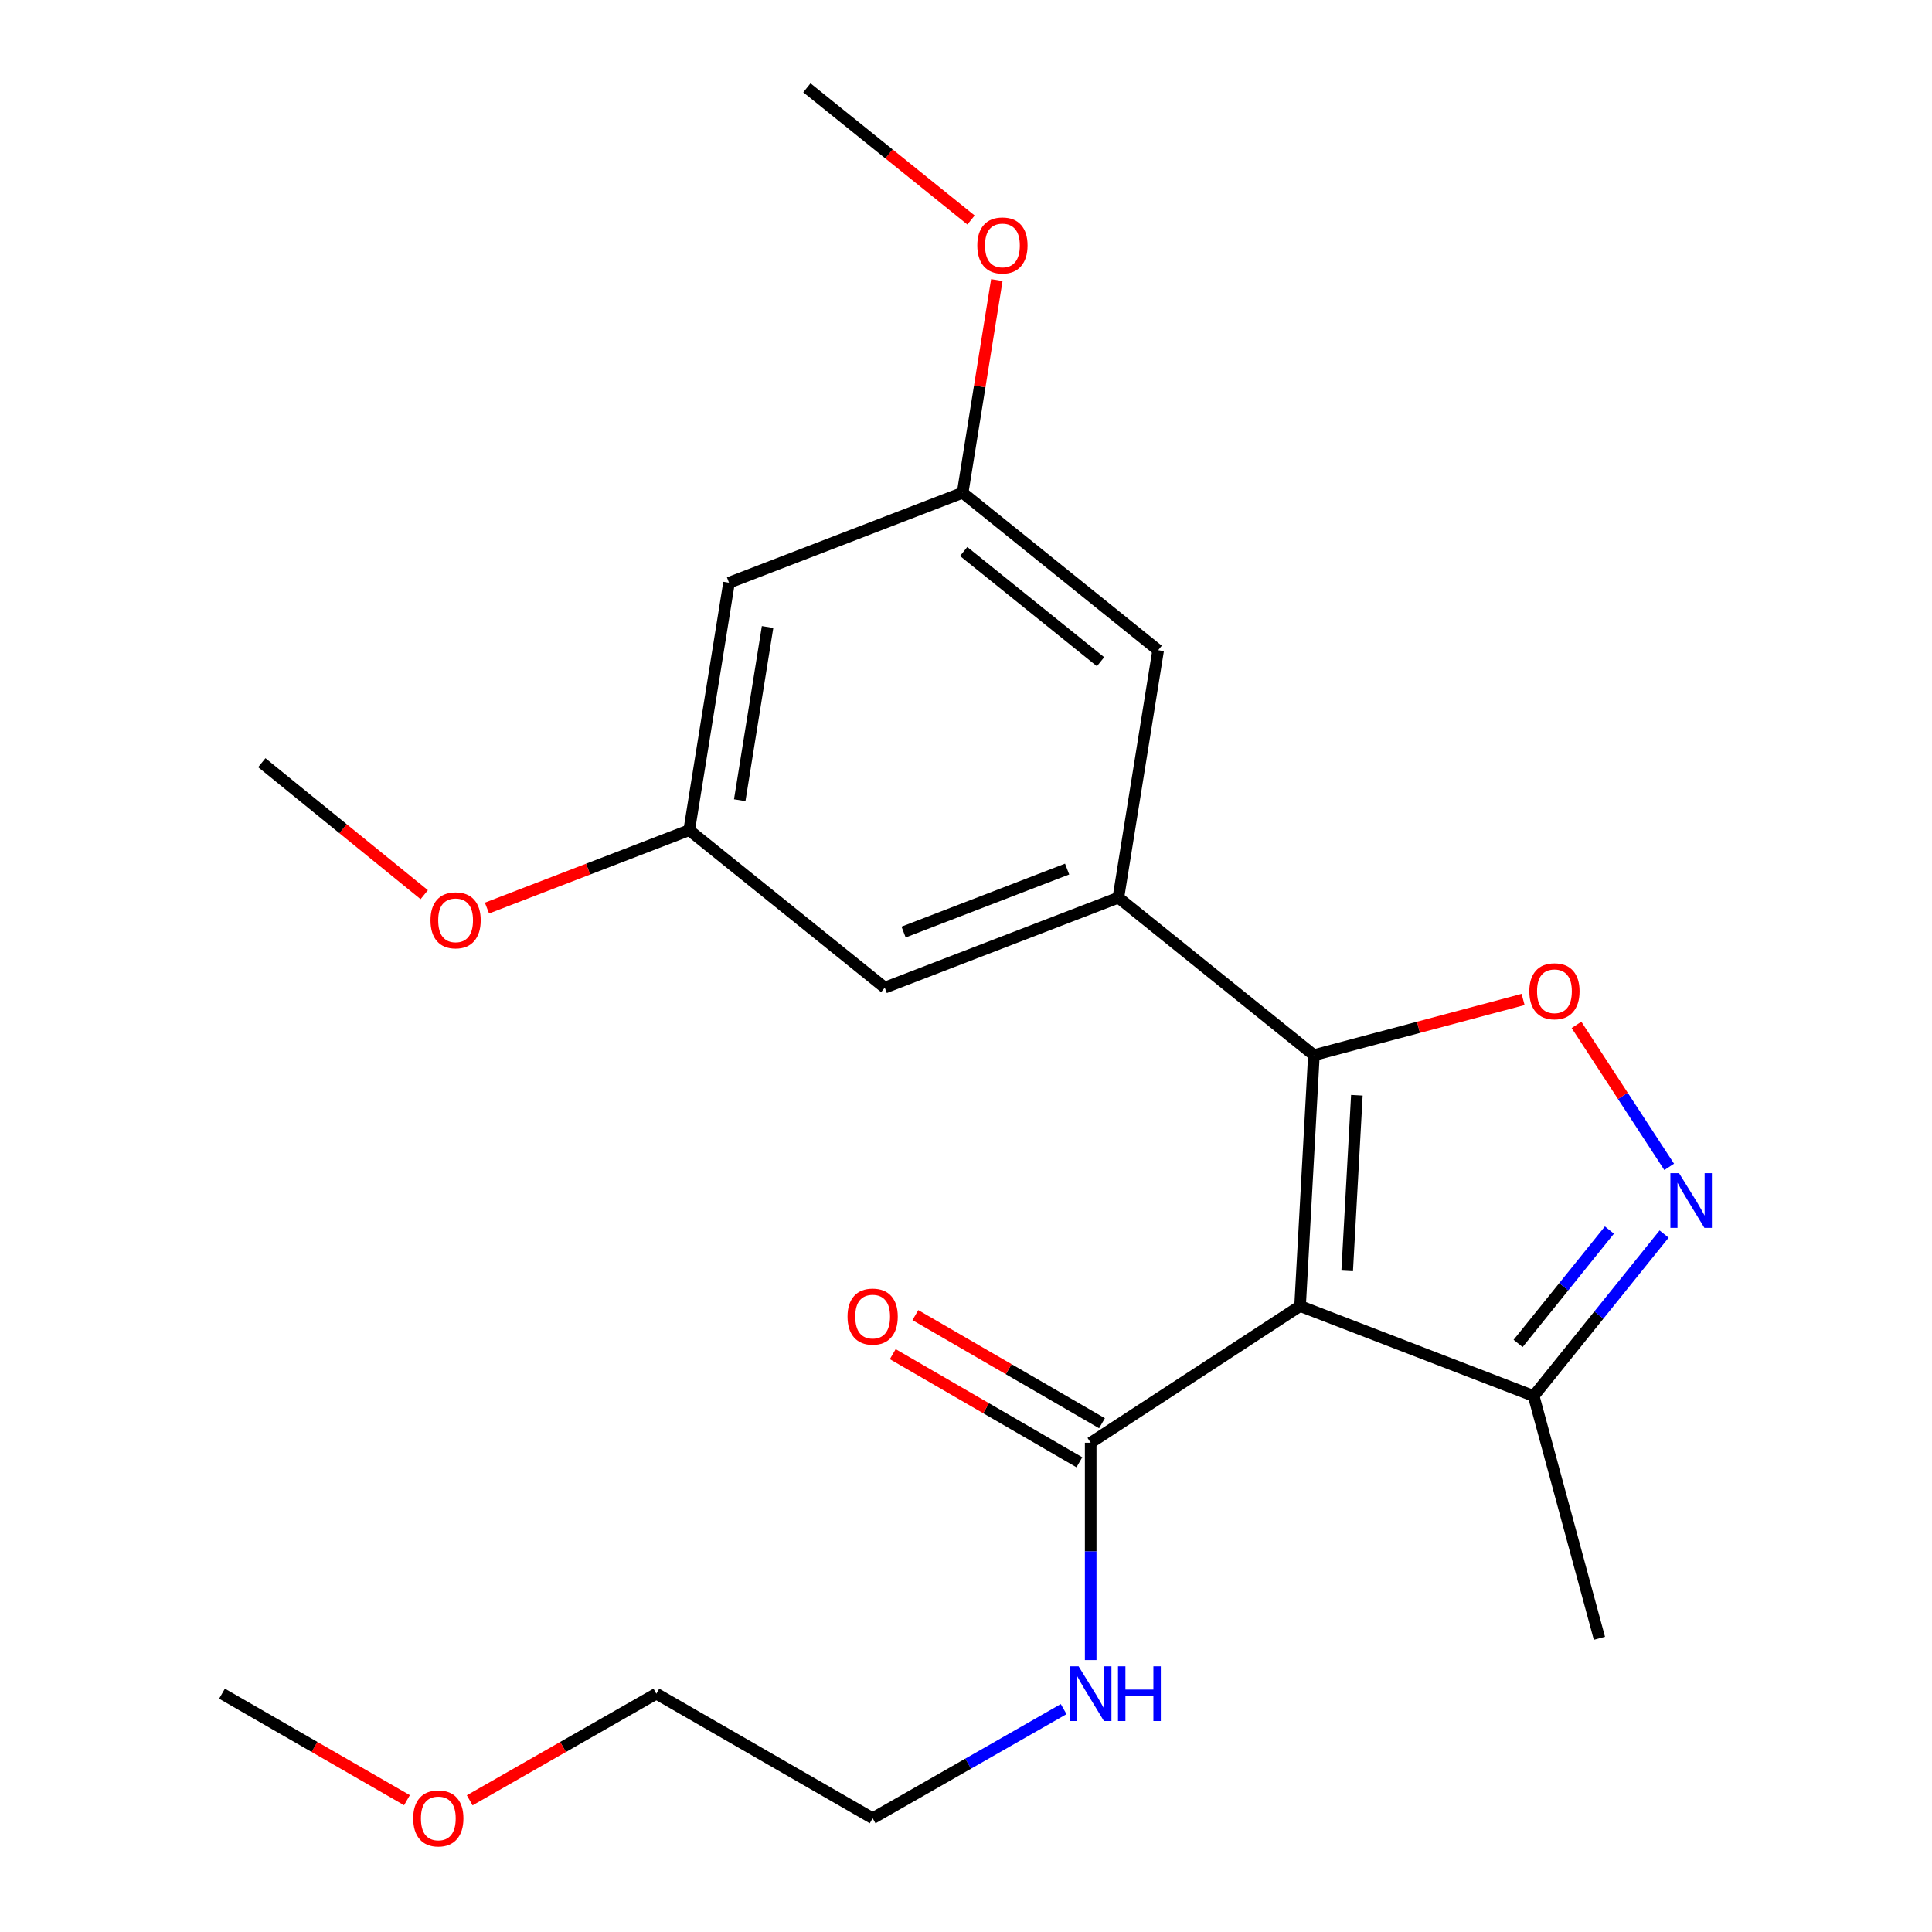 <?xml version='1.0' encoding='iso-8859-1'?>
<svg version='1.1' baseProfile='full'
              xmlns='http://www.w3.org/2000/svg'
                      xmlns:rdkit='http://www.rdkit.org/xml'
                      xmlns:xlink='http://www.w3.org/1999/xlink'
                  xml:space='preserve'
width='1000px' height='1000px' viewBox='0 0 1000 1000'>
<!-- END OF HEADER -->
<rect style='opacity:1.0;fill:#FFFFFF;stroke:none' width='1000' height='1000' x='0' y='0'> </rect>
<path class='bond-0' d='M 564.536,746.771 L 564.536,803.003' style='fill:none;fill-rule:evenodd;stroke:#000000;stroke-width:6px;stroke-linecap:butt;stroke-linejoin:miter;stroke-opacity:1' />
<path class='bond-0' d='M 564.536,803.003 L 564.536,859.235' style='fill:none;fill-rule:evenodd;stroke:#0000FF;stroke-width:6px;stroke-linecap:butt;stroke-linejoin:miter;stroke-opacity:1' />
<path class='bond-1' d='M 570.388,736.67 L 522.091,708.689' style='fill:none;fill-rule:evenodd;stroke:#000000;stroke-width:6px;stroke-linecap:butt;stroke-linejoin:miter;stroke-opacity:1' />
<path class='bond-1' d='M 522.091,708.689 L 473.794,680.708' style='fill:none;fill-rule:evenodd;stroke:#FF0000;stroke-width:6px;stroke-linecap:butt;stroke-linejoin:miter;stroke-opacity:1' />
<path class='bond-1' d='M 558.684,756.871 L 510.387,728.89' style='fill:none;fill-rule:evenodd;stroke:#000000;stroke-width:6px;stroke-linecap:butt;stroke-linejoin:miter;stroke-opacity:1' />
<path class='bond-1' d='M 510.387,728.89 L 462.091,700.909' style='fill:none;fill-rule:evenodd;stroke:#FF0000;stroke-width:6px;stroke-linecap:butt;stroke-linejoin:miter;stroke-opacity:1' />
<path class='bond-2' d='M 564.536,746.771 L 672.916,676.005' style='fill:none;fill-rule:evenodd;stroke:#000000;stroke-width:6px;stroke-linecap:butt;stroke-linejoin:miter;stroke-opacity:1' />
<path class='bond-3' d='M 550.547,884.636 L 501.114,912.883' style='fill:none;fill-rule:evenodd;stroke:#0000FF;stroke-width:6px;stroke-linecap:butt;stroke-linejoin:miter;stroke-opacity:1' />
<path class='bond-3' d='M 501.114,912.883 L 451.682,941.13' style='fill:none;fill-rule:evenodd;stroke:#000000;stroke-width:6px;stroke-linecap:butt;stroke-linejoin:miter;stroke-opacity:1' />
<path class='bond-4' d='M 680.075,546.133 L 672.916,676.005' style='fill:none;fill-rule:evenodd;stroke:#000000;stroke-width:6px;stroke-linecap:butt;stroke-linejoin:miter;stroke-opacity:1' />
<path class='bond-4' d='M 702.313,566.899 L 697.301,657.809' style='fill:none;fill-rule:evenodd;stroke:#000000;stroke-width:6px;stroke-linecap:butt;stroke-linejoin:miter;stroke-opacity:1' />
<path class='bond-5' d='M 680.075,546.133 L 734.216,531.723' style='fill:none;fill-rule:evenodd;stroke:#000000;stroke-width:6px;stroke-linecap:butt;stroke-linejoin:miter;stroke-opacity:1' />
<path class='bond-5' d='M 734.216,531.723 L 788.356,517.312' style='fill:none;fill-rule:evenodd;stroke:#FF0000;stroke-width:6px;stroke-linecap:butt;stroke-linejoin:miter;stroke-opacity:1' />
<path class='bond-6' d='M 680.075,546.133 L 578.868,464.628' style='fill:none;fill-rule:evenodd;stroke:#000000;stroke-width:6px;stroke-linecap:butt;stroke-linejoin:miter;stroke-opacity:1' />
<path class='bond-7' d='M 672.916,676.005 L 793.825,722.581' style='fill:none;fill-rule:evenodd;stroke:#000000;stroke-width:6px;stroke-linecap:butt;stroke-linejoin:miter;stroke-opacity:1' />
<path class='bond-8' d='M 793.825,722.581 L 827.583,680.662' style='fill:none;fill-rule:evenodd;stroke:#000000;stroke-width:6px;stroke-linecap:butt;stroke-linejoin:miter;stroke-opacity:1' />
<path class='bond-8' d='M 827.583,680.662 L 861.341,638.744' style='fill:none;fill-rule:evenodd;stroke:#0000FF;stroke-width:6px;stroke-linecap:butt;stroke-linejoin:miter;stroke-opacity:1' />
<path class='bond-8' d='M 785.769,695.362 L 809.4,666.019' style='fill:none;fill-rule:evenodd;stroke:#000000;stroke-width:6px;stroke-linecap:butt;stroke-linejoin:miter;stroke-opacity:1' />
<path class='bond-8' d='M 809.4,666.019 L 833.031,636.676' style='fill:none;fill-rule:evenodd;stroke:#0000FF;stroke-width:6px;stroke-linecap:butt;stroke-linejoin:miter;stroke-opacity:1' />
<path class='bond-9' d='M 793.825,722.581 L 827.859,847.978' style='fill:none;fill-rule:evenodd;stroke:#000000;stroke-width:6px;stroke-linecap:butt;stroke-linejoin:miter;stroke-opacity:1' />
<path class='bond-10' d='M 863.974,603.978 L 839.98,567.224' style='fill:none;fill-rule:evenodd;stroke:#0000FF;stroke-width:6px;stroke-linecap:butt;stroke-linejoin:miter;stroke-opacity:1' />
<path class='bond-10' d='M 839.98,567.224 L 815.986,530.471' style='fill:none;fill-rule:evenodd;stroke:#FF0000;stroke-width:6px;stroke-linecap:butt;stroke-linejoin:miter;stroke-opacity:1' />
<path class='bond-11' d='M 457.946,511.204 L 578.868,464.628' style='fill:none;fill-rule:evenodd;stroke:#000000;stroke-width:6px;stroke-linecap:butt;stroke-linejoin:miter;stroke-opacity:1' />
<path class='bond-11' d='M 467.693,482.432 L 552.338,449.828' style='fill:none;fill-rule:evenodd;stroke:#000000;stroke-width:6px;stroke-linecap:butt;stroke-linejoin:miter;stroke-opacity:1' />
<path class='bond-12' d='M 457.946,511.204 L 356.739,429.699' style='fill:none;fill-rule:evenodd;stroke:#000000;stroke-width:6px;stroke-linecap:butt;stroke-linejoin:miter;stroke-opacity:1' />
<path class='bond-13' d='M 578.868,464.628 L 599.465,336.547' style='fill:none;fill-rule:evenodd;stroke:#000000;stroke-width:6px;stroke-linecap:butt;stroke-linejoin:miter;stroke-opacity:1' />
<path class='bond-14' d='M 599.465,336.547 L 498.258,255.041' style='fill:none;fill-rule:evenodd;stroke:#000000;stroke-width:6px;stroke-linecap:butt;stroke-linejoin:miter;stroke-opacity:1' />
<path class='bond-14' d='M 569.641,342.504 L 498.796,285.45' style='fill:none;fill-rule:evenodd;stroke:#000000;stroke-width:6px;stroke-linecap:butt;stroke-linejoin:miter;stroke-opacity:1' />
<path class='bond-15' d='M 498.258,255.041 L 377.336,301.618' style='fill:none;fill-rule:evenodd;stroke:#000000;stroke-width:6px;stroke-linecap:butt;stroke-linejoin:miter;stroke-opacity:1' />
<path class='bond-16' d='M 498.258,255.041 L 507.109,200.002' style='fill:none;fill-rule:evenodd;stroke:#000000;stroke-width:6px;stroke-linecap:butt;stroke-linejoin:miter;stroke-opacity:1' />
<path class='bond-16' d='M 507.109,200.002 L 515.96,144.963' style='fill:none;fill-rule:evenodd;stroke:#FF0000;stroke-width:6px;stroke-linecap:butt;stroke-linejoin:miter;stroke-opacity:1' />
<path class='bond-17' d='M 377.336,301.618 L 356.739,429.699' style='fill:none;fill-rule:evenodd;stroke:#000000;stroke-width:6px;stroke-linecap:butt;stroke-linejoin:miter;stroke-opacity:1' />
<path class='bond-17' d='M 397.297,324.537 L 382.879,414.194' style='fill:none;fill-rule:evenodd;stroke:#000000;stroke-width:6px;stroke-linecap:butt;stroke-linejoin:miter;stroke-opacity:1' />
<path class='bond-18' d='M 356.739,429.699 L 304.398,449.86' style='fill:none;fill-rule:evenodd;stroke:#000000;stroke-width:6px;stroke-linecap:butt;stroke-linejoin:miter;stroke-opacity:1' />
<path class='bond-18' d='M 304.398,449.86 L 252.057,470.02' style='fill:none;fill-rule:evenodd;stroke:#FF0000;stroke-width:6px;stroke-linecap:butt;stroke-linejoin:miter;stroke-opacity:1' />
<path class='bond-19' d='M 502.606,113.874 L 460.127,79.664' style='fill:none;fill-rule:evenodd;stroke:#FF0000;stroke-width:6px;stroke-linecap:butt;stroke-linejoin:miter;stroke-opacity:1' />
<path class='bond-19' d='M 460.127,79.664 L 417.648,45.455' style='fill:none;fill-rule:evenodd;stroke:#000000;stroke-width:6px;stroke-linecap:butt;stroke-linejoin:miter;stroke-opacity:1' />
<path class='bond-20' d='M 219.586,463.087 L 177.546,428.929' style='fill:none;fill-rule:evenodd;stroke:#FF0000;stroke-width:6px;stroke-linecap:butt;stroke-linejoin:miter;stroke-opacity:1' />
<path class='bond-20' d='M 177.546,428.929 L 135.505,394.77' style='fill:none;fill-rule:evenodd;stroke:#000000;stroke-width:6px;stroke-linecap:butt;stroke-linejoin:miter;stroke-opacity:1' />
<path class='bond-21' d='M 339.722,876.642 L 451.682,941.13' style='fill:none;fill-rule:evenodd;stroke:#000000;stroke-width:6px;stroke-linecap:butt;stroke-linejoin:miter;stroke-opacity:1' />
<path class='bond-22' d='M 339.722,876.642 L 291.42,904.243' style='fill:none;fill-rule:evenodd;stroke:#000000;stroke-width:6px;stroke-linecap:butt;stroke-linejoin:miter;stroke-opacity:1' />
<path class='bond-22' d='M 291.42,904.243 L 243.117,931.845' style='fill:none;fill-rule:evenodd;stroke:#FF0000;stroke-width:6px;stroke-linecap:butt;stroke-linejoin:miter;stroke-opacity:1' />
<path class='bond-23' d='M 210.638,931.782 L 162.773,904.212' style='fill:none;fill-rule:evenodd;stroke:#FF0000;stroke-width:6px;stroke-linecap:butt;stroke-linejoin:miter;stroke-opacity:1' />
<path class='bond-23' d='M 162.773,904.212 L 114.908,876.642' style='fill:none;fill-rule:evenodd;stroke:#000000;stroke-width:6px;stroke-linecap:butt;stroke-linejoin:miter;stroke-opacity:1' />
<path  class='atom-1' d='M 558.276 862.482
L 567.556 877.482
Q 568.476 878.962, 569.956 881.642
Q 571.436 884.322, 571.516 884.482
L 571.516 862.482
L 575.276 862.482
L 575.276 890.802
L 571.396 890.802
L 561.436 874.402
Q 560.276 872.482, 559.036 870.282
Q 557.836 868.082, 557.476 867.402
L 557.476 890.802
L 553.796 890.802
L 553.796 862.482
L 558.276 862.482
' fill='#0000FF'/>
<path  class='atom-1' d='M 578.676 862.482
L 582.516 862.482
L 582.516 874.522
L 596.996 874.522
L 596.996 862.482
L 600.836 862.482
L 600.836 890.802
L 596.996 890.802
L 596.996 877.722
L 582.516 877.722
L 582.516 890.802
L 578.676 890.802
L 578.676 862.482
' fill='#0000FF'/>
<path  class='atom-2' d='M 438.682 681.467
Q 438.682 674.667, 442.042 670.867
Q 445.402 667.067, 451.682 667.067
Q 457.962 667.067, 461.322 670.867
Q 464.682 674.667, 464.682 681.467
Q 464.682 688.347, 461.282 692.267
Q 457.882 696.147, 451.682 696.147
Q 445.442 696.147, 442.042 692.267
Q 438.682 688.387, 438.682 681.467
M 451.682 692.947
Q 456.002 692.947, 458.322 690.067
Q 460.682 687.147, 460.682 681.467
Q 460.682 675.907, 458.322 673.107
Q 456.002 670.267, 451.682 670.267
Q 447.362 670.267, 445.002 673.067
Q 442.682 675.867, 442.682 681.467
Q 442.682 687.187, 445.002 690.067
Q 447.362 692.947, 451.682 692.947
' fill='#FF0000'/>
<path  class='atom-6' d='M 869.07 607.214
L 878.35 622.214
Q 879.27 623.694, 880.75 626.374
Q 882.23 629.054, 882.31 629.214
L 882.31 607.214
L 886.07 607.214
L 886.07 635.534
L 882.19 635.534
L 872.23 619.134
Q 871.07 617.214, 869.83 615.014
Q 868.63 612.814, 868.27 612.134
L 868.27 635.534
L 864.59 635.534
L 864.59 607.214
L 869.07 607.214
' fill='#0000FF'/>
<path  class='atom-7' d='M 791.577 513.074
Q 791.577 506.274, 794.937 502.474
Q 798.297 498.674, 804.577 498.674
Q 810.857 498.674, 814.217 502.474
Q 817.577 506.274, 817.577 513.074
Q 817.577 519.954, 814.177 523.874
Q 810.777 527.754, 804.577 527.754
Q 798.337 527.754, 794.937 523.874
Q 791.577 519.994, 791.577 513.074
M 804.577 524.554
Q 808.897 524.554, 811.217 521.674
Q 813.577 518.754, 813.577 513.074
Q 813.577 507.514, 811.217 504.714
Q 808.897 501.874, 804.577 501.874
Q 800.257 501.874, 797.897 504.674
Q 795.577 507.474, 795.577 513.074
Q 795.577 518.794, 797.897 521.674
Q 800.257 524.554, 804.577 524.554
' fill='#FF0000'/>
<path  class='atom-15' d='M 505.855 127.04
Q 505.855 120.24, 509.215 116.44
Q 512.575 112.64, 518.855 112.64
Q 525.135 112.64, 528.495 116.44
Q 531.855 120.24, 531.855 127.04
Q 531.855 133.92, 528.455 137.84
Q 525.055 141.72, 518.855 141.72
Q 512.615 141.72, 509.215 137.84
Q 505.855 133.96, 505.855 127.04
M 518.855 138.52
Q 523.175 138.52, 525.495 135.64
Q 527.855 132.72, 527.855 127.04
Q 527.855 121.48, 525.495 118.68
Q 523.175 115.84, 518.855 115.84
Q 514.535 115.84, 512.175 118.64
Q 509.855 121.44, 509.855 127.04
Q 509.855 132.76, 512.175 135.64
Q 514.535 138.52, 518.855 138.52
' fill='#FF0000'/>
<path  class='atom-16' d='M 222.817 476.355
Q 222.817 469.555, 226.177 465.755
Q 229.537 461.955, 235.817 461.955
Q 242.097 461.955, 245.457 465.755
Q 248.817 469.555, 248.817 476.355
Q 248.817 483.235, 245.417 487.155
Q 242.017 491.035, 235.817 491.035
Q 229.577 491.035, 226.177 487.155
Q 222.817 483.275, 222.817 476.355
M 235.817 487.835
Q 240.137 487.835, 242.457 484.955
Q 244.817 482.035, 244.817 476.355
Q 244.817 470.795, 242.457 467.995
Q 240.137 465.155, 235.817 465.155
Q 231.497 465.155, 229.137 467.955
Q 226.817 470.755, 226.817 476.355
Q 226.817 482.075, 229.137 484.955
Q 231.497 487.835, 235.817 487.835
' fill='#FF0000'/>
<path  class='atom-21' d='M 213.868 941.21
Q 213.868 934.41, 217.228 930.61
Q 220.588 926.81, 226.868 926.81
Q 233.148 926.81, 236.508 930.61
Q 239.868 934.41, 239.868 941.21
Q 239.868 948.09, 236.468 952.01
Q 233.068 955.89, 226.868 955.89
Q 220.628 955.89, 217.228 952.01
Q 213.868 948.13, 213.868 941.21
M 226.868 952.69
Q 231.188 952.69, 233.508 949.81
Q 235.868 946.89, 235.868 941.21
Q 235.868 935.65, 233.508 932.85
Q 231.188 930.01, 226.868 930.01
Q 222.548 930.01, 220.188 932.81
Q 217.868 935.61, 217.868 941.21
Q 217.868 946.93, 220.188 949.81
Q 222.548 952.69, 226.868 952.69
' fill='#FF0000'/>
</svg>
